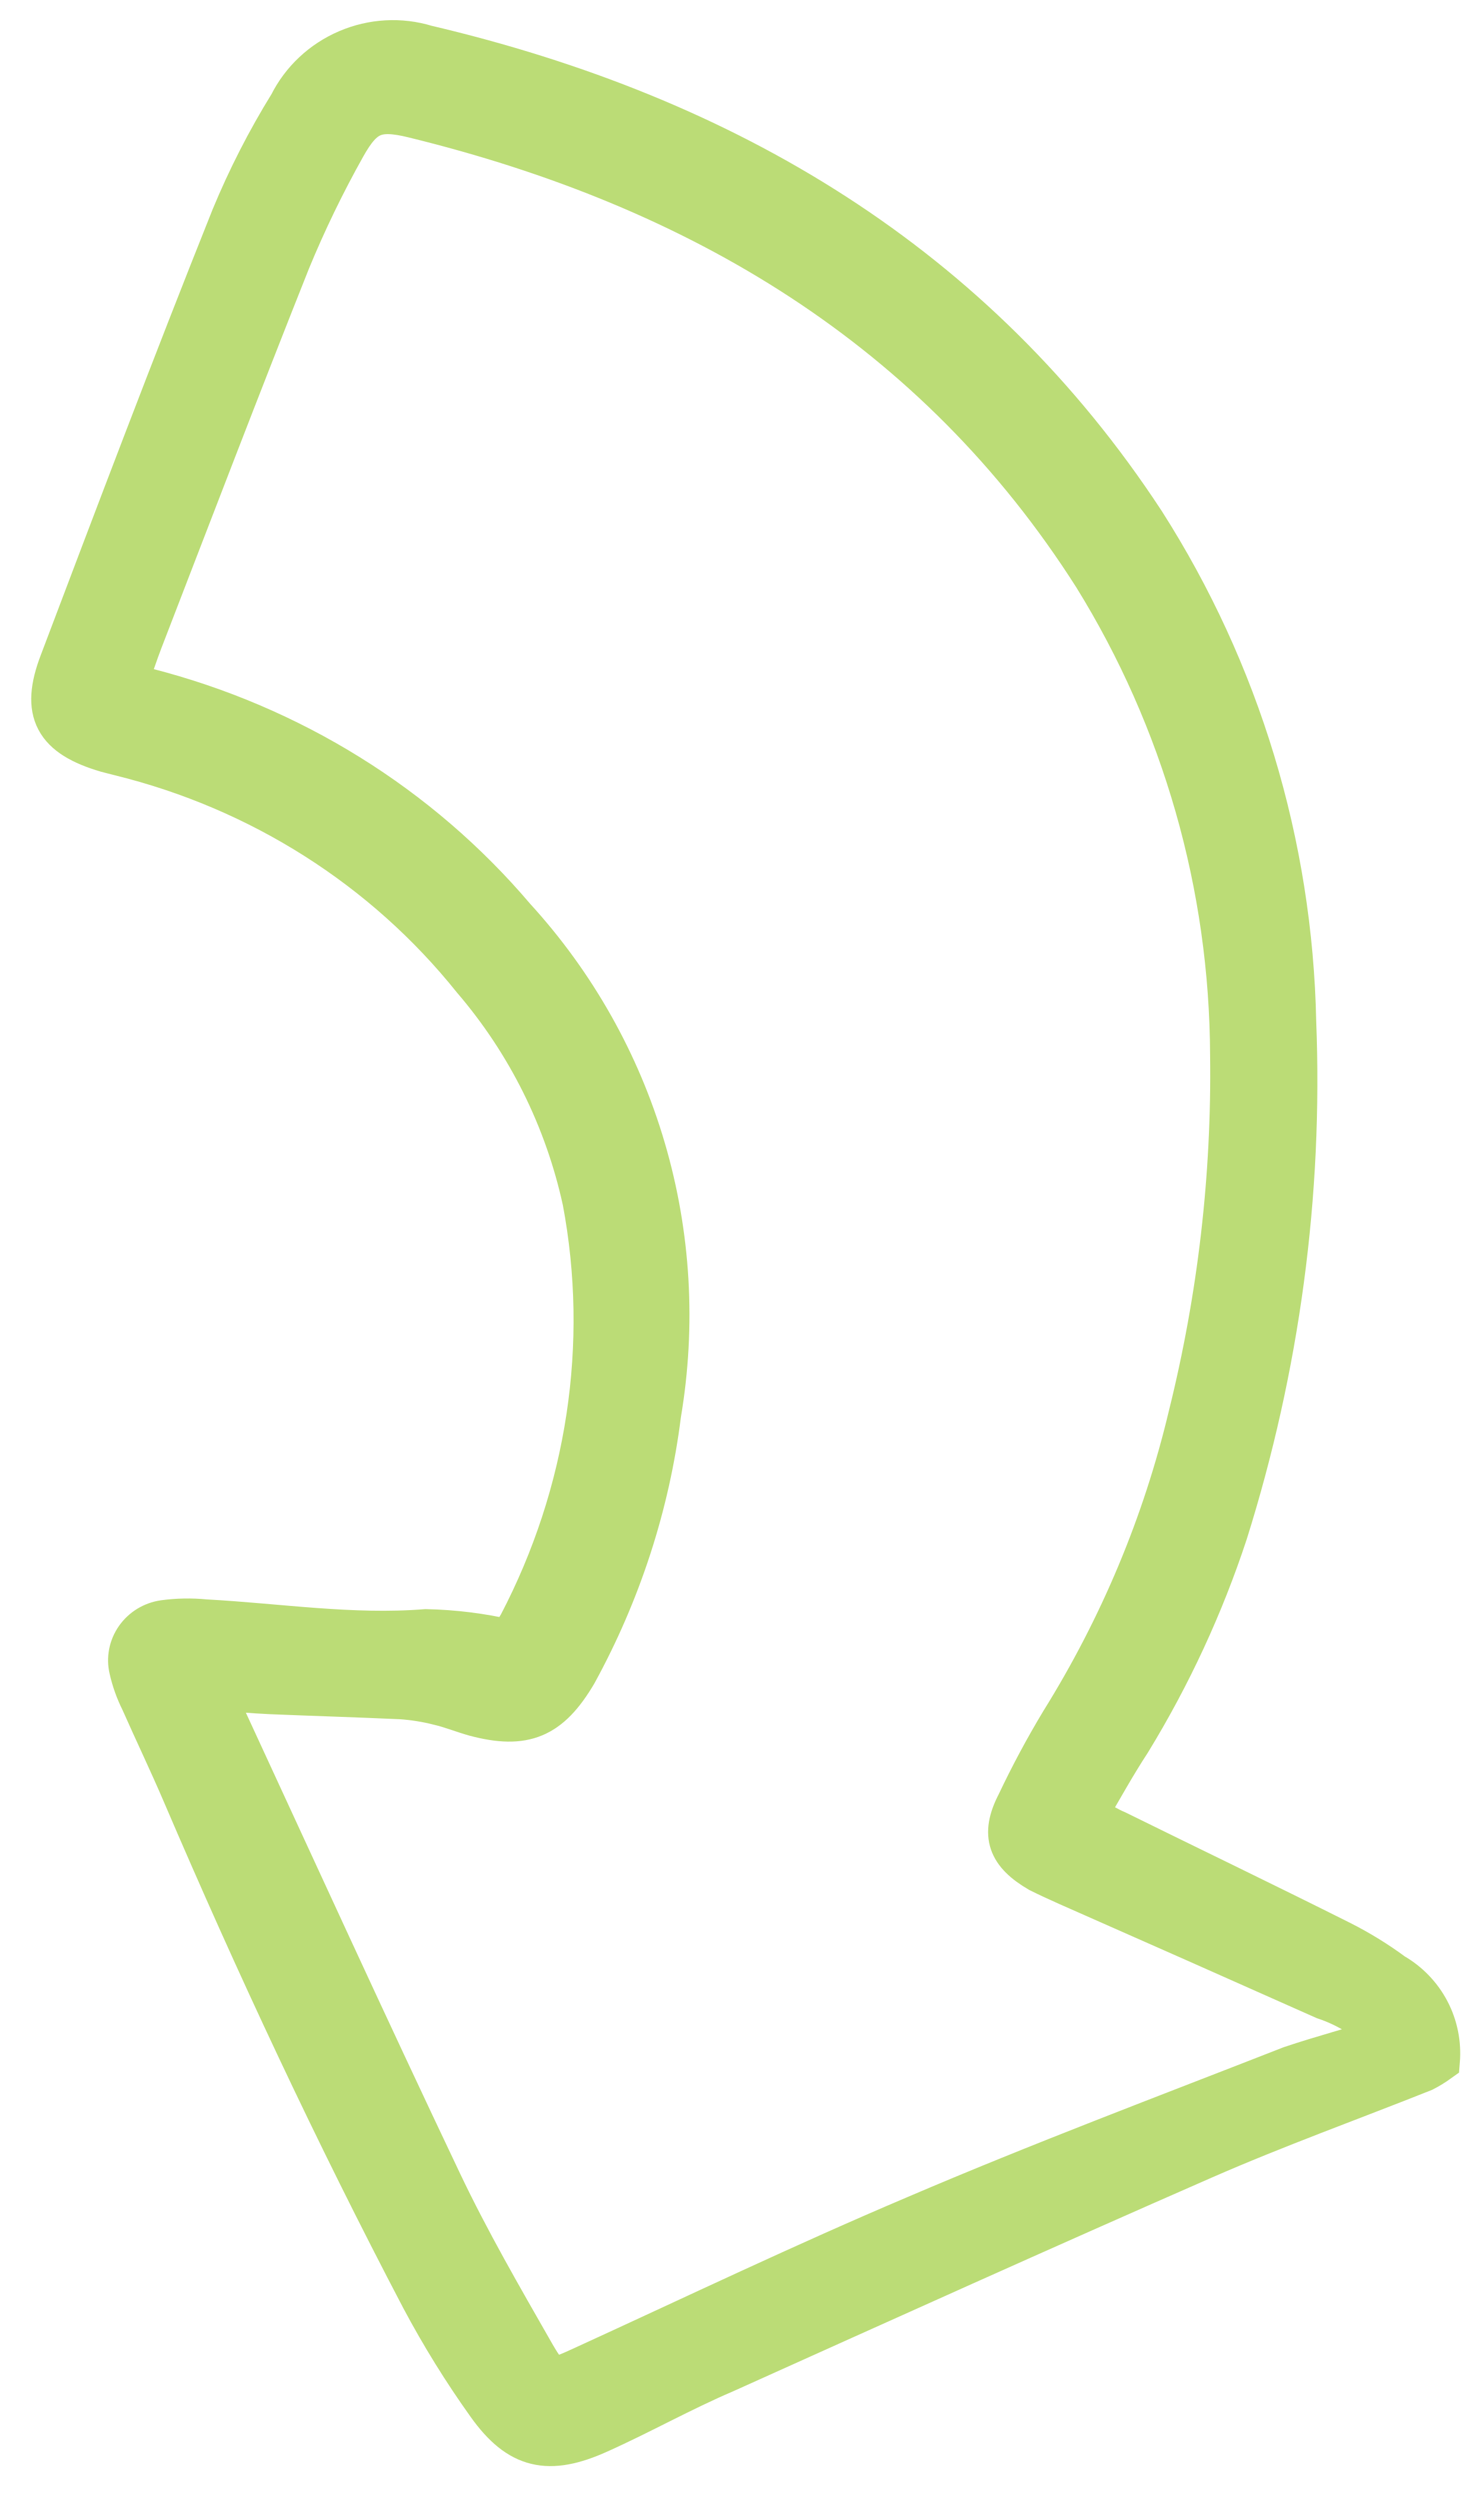 <?xml version="1.0" encoding="UTF-8"?> <svg xmlns="http://www.w3.org/2000/svg" width="35" height="59" viewBox="0 0 35 59" fill="none"><path d="M25.627 42.843C25.931 43.004 26.149 43.139 26.358 43.227C28.118 44.094 29.889 44.946 31.644 45.826C32.077 46.045 32.49 46.299 32.878 46.586C33.236 46.792 33.527 47.094 33.717 47.456C33.907 47.819 33.989 48.228 33.955 48.639C33.841 48.721 33.721 48.795 33.595 48.86C31.865 49.549 30.114 50.179 28.413 50.923C24.623 52.582 20.857 54.283 17.088 55.979C16.086 56.408 15.126 56.949 14.13 57.396C12.948 57.929 12.251 57.775 11.518 56.749C10.944 55.946 10.424 55.106 9.961 54.236C7.923 50.35 6.061 46.374 4.322 42.313C4.008 41.58 3.663 40.861 3.342 40.136C3.223 39.898 3.133 39.647 3.075 39.388C3.045 39.264 3.043 39.135 3.067 39.009C3.092 38.883 3.143 38.763 3.217 38.657C3.292 38.55 3.388 38.46 3.499 38.392C3.611 38.324 3.735 38.279 3.864 38.26C4.188 38.216 4.516 38.21 4.84 38.242C6.574 38.336 8.296 38.612 10.053 38.473C10.713 38.487 11.367 38.569 12.007 38.717C12.099 38.596 12.184 38.469 12.261 38.338C13.88 35.239 14.412 31.722 13.774 28.34C13.352 26.405 12.459 24.608 11.168 23.102C9.07 20.483 6.143 18.625 2.831 17.81L2.519 17.73C1.296 17.371 0.984 16.803 1.43 15.636C2.757 12.132 4.083 8.625 5.482 5.127C5.863 4.207 6.318 3.317 6.844 2.466C7.128 1.899 7.61 1.448 8.2 1.196C8.79 0.943 9.449 0.906 10.055 1.091C17.151 2.76 23.018 6.253 26.998 12.33C29.248 15.854 30.479 19.924 30.564 24.117C30.724 28.182 30.178 32.257 28.948 36.17C28.383 37.886 27.619 39.536 26.671 41.087C26.312 41.636 25.999 42.201 25.627 42.843ZM32.726 48.09C32.324 47.665 31.82 47.346 31.259 47.159C29.238 46.258 27.217 45.363 25.197 44.472C24.978 44.373 24.753 44.272 24.529 44.16C23.816 43.743 23.63 43.309 24.02 42.56C24.332 41.901 24.677 41.258 25.054 40.632C26.448 38.393 27.468 35.955 28.072 33.413C28.766 30.619 29.098 27.757 29.059 24.897C29.044 20.89 27.925 16.985 25.823 13.592C22.098 7.738 16.509 4.406 9.758 2.756C8.892 2.545 8.572 2.672 8.136 3.451C7.647 4.323 7.211 5.223 6.831 6.144C5.644 9.125 4.497 12.125 3.341 15.119C3.22 15.435 3.114 15.761 3.018 16.036C3.056 16.079 3.098 16.119 3.143 16.154C3.245 16.193 3.348 16.233 3.451 16.261C6.861 17.132 9.894 19.017 12.137 21.659C13.565 23.221 14.615 25.083 15.209 27.108C15.804 29.134 15.929 31.273 15.575 33.371C15.308 35.504 14.635 37.578 13.591 39.483C12.971 40.532 12.379 40.786 11.21 40.476C10.924 40.396 10.646 40.281 10.355 40.214C10.066 40.14 9.77 40.093 9.471 40.072C8.441 40.025 7.407 39.995 6.379 39.952C5.96 39.934 5.536 39.892 5.056 39.859C5.092 40.002 5.136 40.142 5.189 40.28C6.919 44.022 8.631 47.772 10.402 51.497C11.062 52.887 11.837 54.223 12.602 55.562C12.989 56.228 13.049 56.192 13.773 55.861C16.382 54.666 18.977 53.425 21.619 52.305C24.536 51.056 27.51 49.938 30.467 48.781C31.21 48.531 31.946 48.34 32.726 48.09Z" fill="#BBDC76" stroke="#BBDC76"></path></svg> 